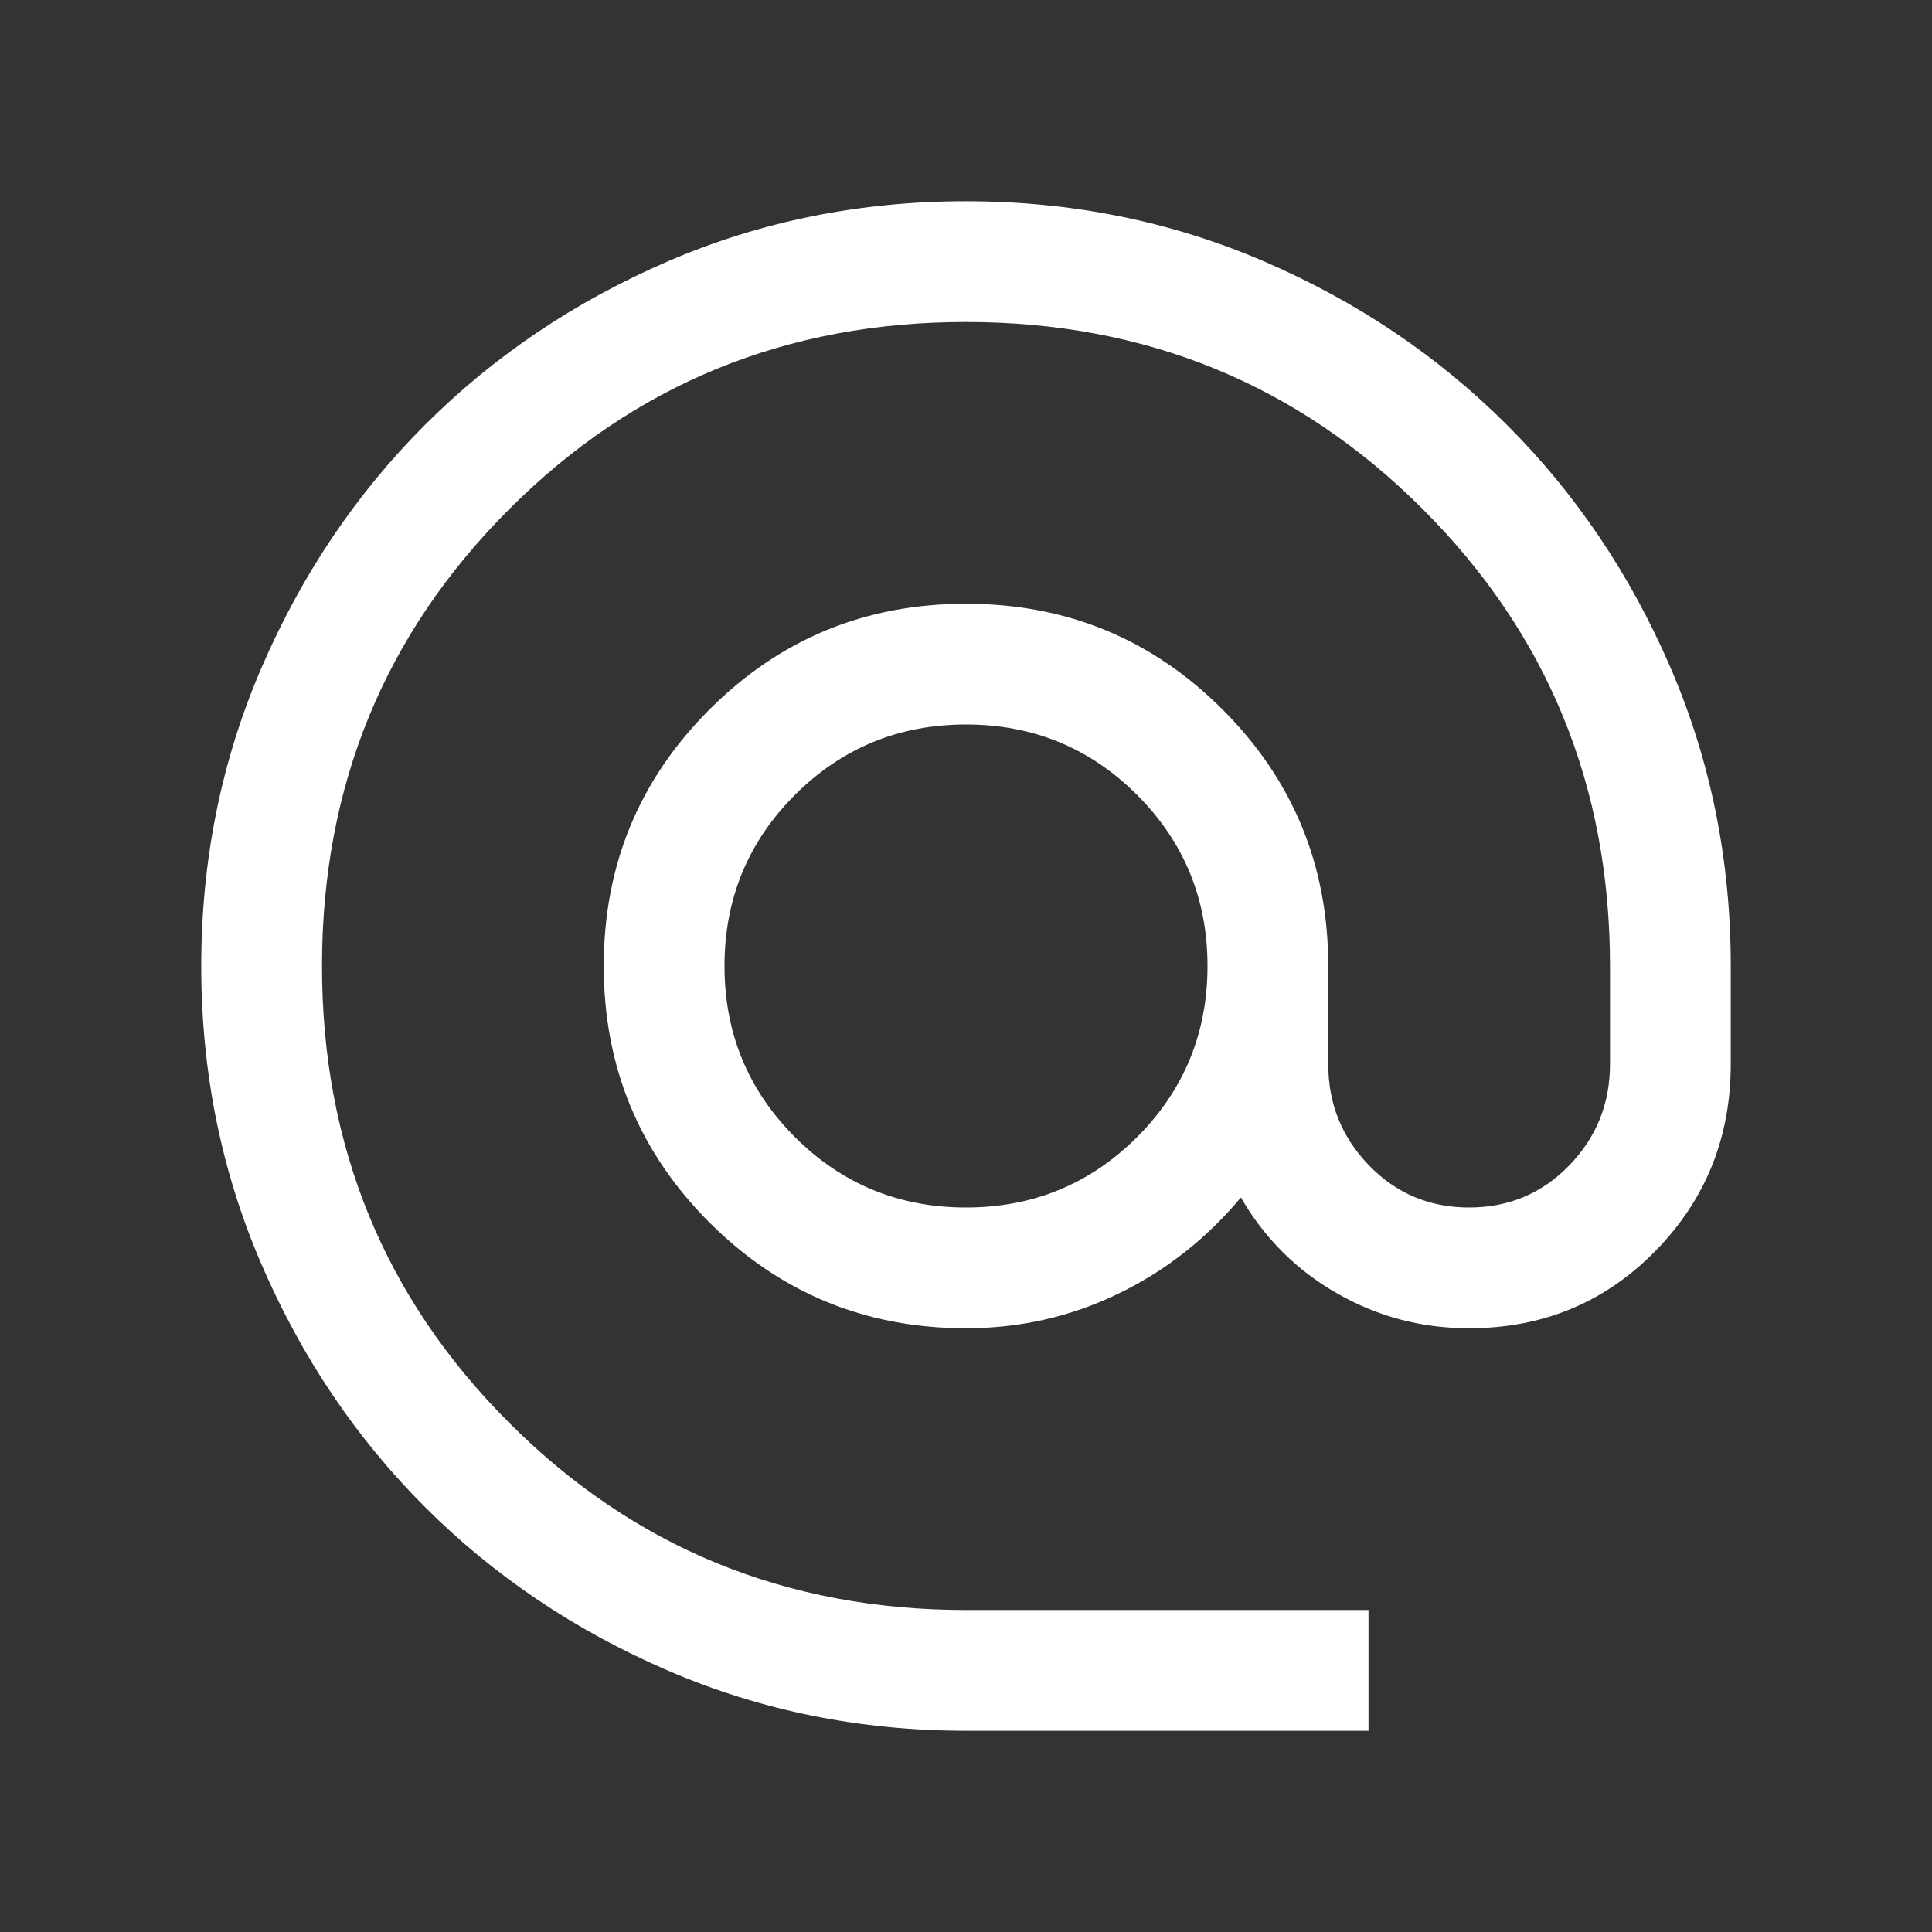 <svg width="18" height="18" viewBox="0 0 18 18" fill="none" xmlns="http://www.w3.org/2000/svg">
<rect x="0" y="0" width="18" height="18" fill="#333333" stroke="none"/>
<mask id="mask0_297_178" style="mask-type:alpha" maskUnits="userSpaceOnUse" x="0" y="0" width="18" height="18">
<rect width="18" height="18" fill="#D9D9D9"/>
</mask>
<g mask="url(#mask0_297_178)">
<path d="M9 16.125C8.015 16.125 7.089 15.938 6.222 15.564C5.355 15.19 4.601 14.682 3.96 14.041C3.318 13.4 2.81 12.646 2.436 11.779C2.062 10.913 1.875 9.987 1.875 9.001C1.875 8.016 2.062 7.089 2.436 6.222C2.81 5.355 3.317 4.601 3.959 3.959C4.6 3.318 5.354 2.81 6.22 2.436C7.087 2.062 8.013 1.875 8.999 1.875C9.984 1.875 10.91 2.062 11.778 2.436C12.645 2.81 13.399 3.318 14.04 3.959C14.682 4.6 15.19 5.354 15.564 6.221C15.938 7.088 16.125 8.014 16.125 9V9.914C16.125 10.599 15.89 11.18 15.42 11.658C14.95 12.136 14.372 12.375 13.687 12.375C13.245 12.375 12.835 12.267 12.457 12.05C12.079 11.834 11.781 11.536 11.561 11.157C11.237 11.544 10.854 11.844 10.413 12.056C9.971 12.269 9.5 12.375 9 12.375C8.063 12.375 7.267 12.046 6.61 11.39C5.953 10.733 5.625 9.936 5.625 9C5.625 8.063 5.953 7.267 6.61 6.61C7.267 5.953 8.063 5.625 9 5.625C9.936 5.625 10.733 5.953 11.39 6.61C12.047 7.267 12.375 8.063 12.375 9V9.914C12.375 10.283 12.502 10.597 12.755 10.858C13.008 11.119 13.319 11.25 13.687 11.25C14.056 11.25 14.367 11.119 14.62 10.858C14.873 10.597 15 10.283 15 9.914V9C15 7.325 14.419 5.906 13.256 4.744C12.094 3.581 10.675 3 9 3C7.325 3 5.906 3.581 4.744 4.744C3.581 5.906 3 7.325 3 9C3 10.675 3.581 12.094 4.744 13.256C5.906 14.419 7.325 15 9 15H12.75V16.125H9ZM9 11.25C9.625 11.25 10.156 11.031 10.594 10.594C11.031 10.156 11.25 9.625 11.25 9C11.25 8.375 11.031 7.844 10.594 7.406C10.156 6.969 9.625 6.75 9 6.75C8.375 6.75 7.844 6.969 7.406 7.406C6.969 7.844 6.75 8.375 6.75 9C6.75 9.625 6.969 10.156 7.406 10.594C7.844 11.031 8.375 11.25 9 11.25Z" fill="white"/>
</g>
</svg>

